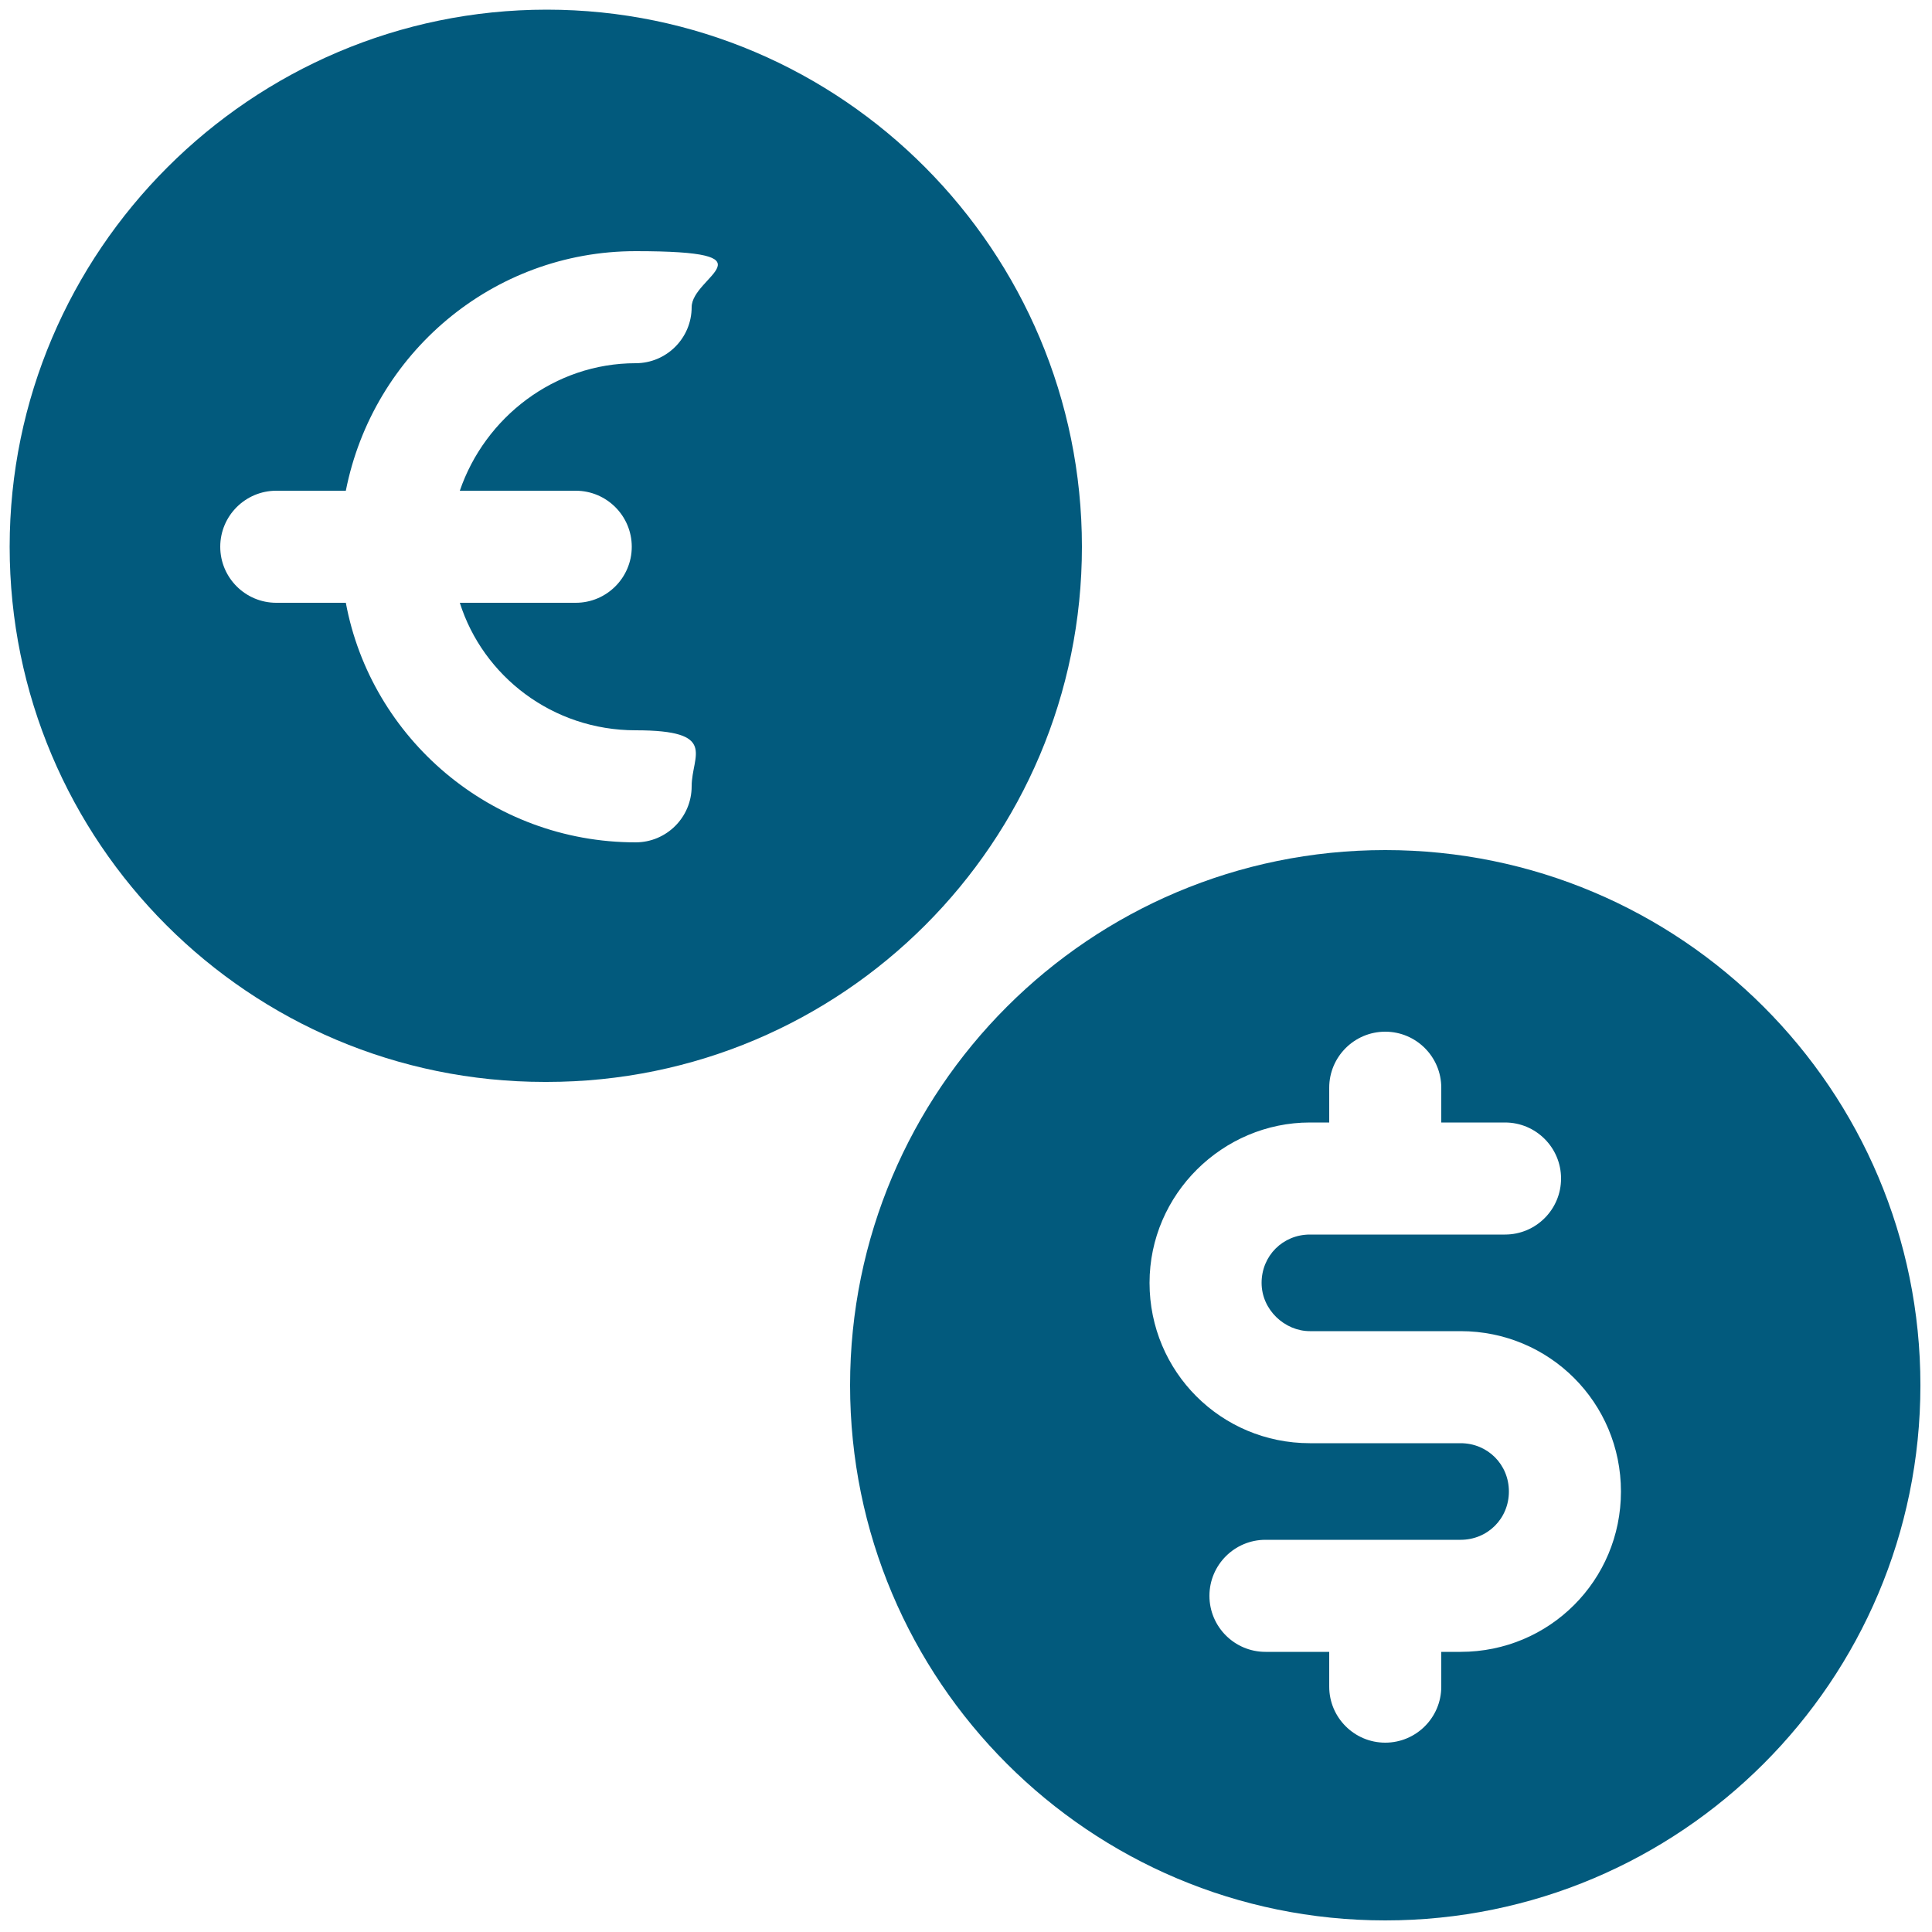 <?xml version="1.0" encoding="UTF-8"?> <svg xmlns="http://www.w3.org/2000/svg" version="1.1" viewBox="0 0 100 100"><defs><style> .cls-1 { fill: #025a7d; } </style></defs><g><g id="Layer_1"><path class="cls-1" d="M71.7,44c-15.3,0-27.7,12.4-27.7,27.7s12.4,27.7,27.7,27.7,27.7-12.4,27.7-27.7-12.4-27.7-27.7-27.7h0ZM75.6,85.5h-1v1.8c0,1.6-1.3,2.9-2.9,2.9s-2.9-1.3-2.9-2.9v-1.8h-3.3c-1.6,0-2.9-1.3-2.9-2.9s1.3-2.9,2.9-2.9h10.1c1.4,0,2.5-1.1,2.5-2.5s-1.1-2.5-2.5-2.5h-7.8c-4.6,0-8.3-3.7-8.3-8.3s3.8-8.3,8.3-8.3h1v-1.8c0-1.6,1.3-2.9,2.9-2.9s2.9,1.3,2.9,2.9v1.8h3.3c1.6,0,2.9,1.3,2.9,2.9s-1.3,2.9-2.9,2.9h-10.1c-1.4,0-2.5,1.1-2.5,2.5s1.2,2.5,2.5,2.5h7.8c4.6,0,8.3,3.7,8.3,8.3s-3.7,8.3-8.3,8.3h0Z"></path><path class="cls-1" d="M28.3,56c15.3,0,27.7-12.4,27.7-27.7S43.6.5,28.3.5.5,13,.5,28.3s12.4,27.7,27.7,27.7h0ZM14.3,25.4h3.6c1.4-7.1,7.6-12.4,15-12.4s2.9,1.3,2.9,2.9-1.3,2.9-2.9,2.9c-4.2,0-7.8,2.8-9.1,6.6h6c1.6,0,2.9,1.3,2.9,2.9s-1.3,2.9-2.9,2.9h-6c1.2,3.8,4.8,6.6,9.1,6.6s2.9,1.3,2.9,2.9-1.3,2.9-2.9,2.9c-7.5,0-13.7-5.4-15-12.4h-3.6c-1.6,0-2.9-1.3-2.9-2.9s1.3-2.9,2.9-2.9Z"></path></g></g></svg> 